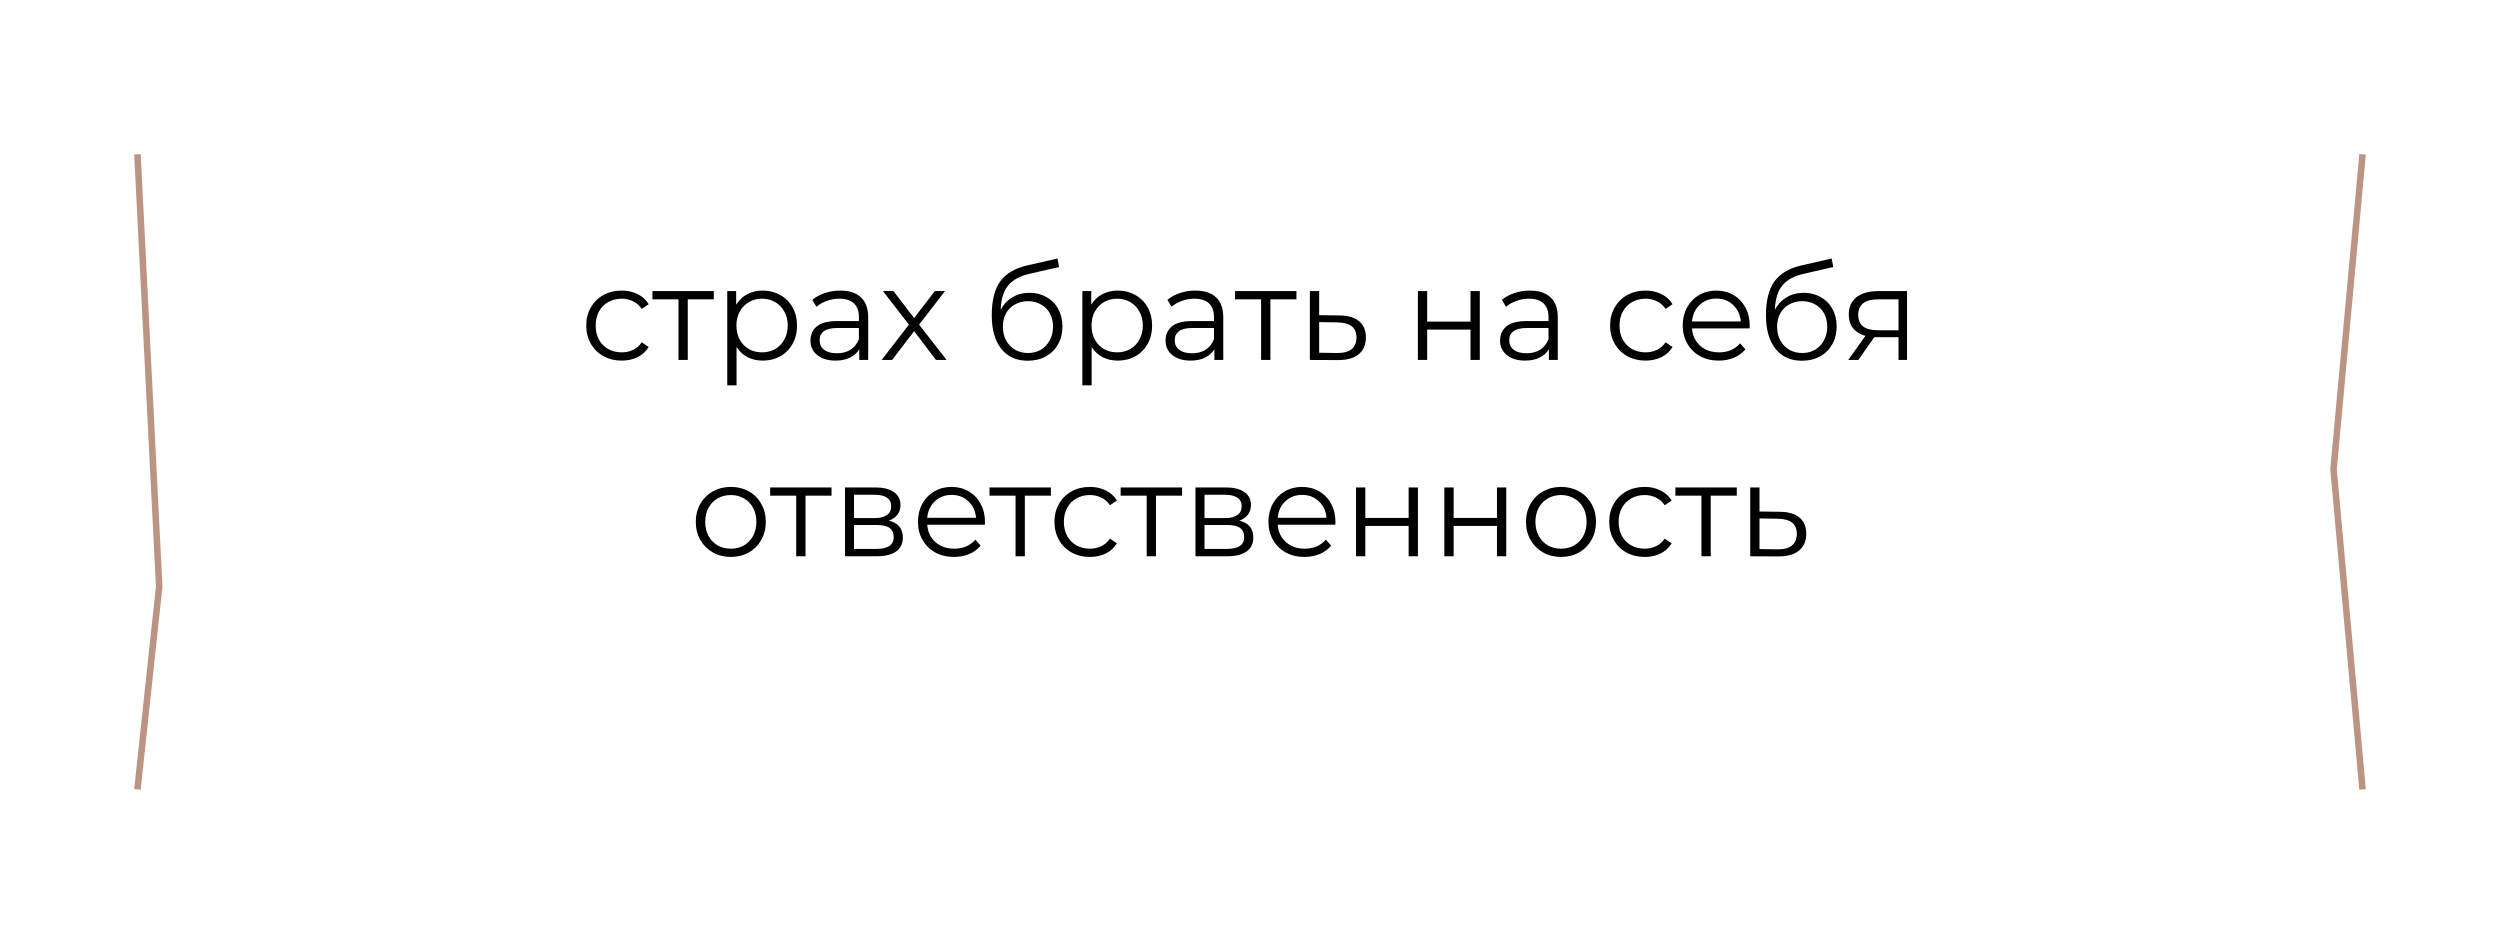<?xml version="1.0" encoding="UTF-8"?> <svg xmlns="http://www.w3.org/2000/svg" width="382" height="145" viewBox="0 0 382 145" fill="none"> <g filter="url(#filter0_d_129_165)"> <path d="M21 13.579L75.326 10L361 13.579L356.565 61.705L361 110.625L304.457 115L21 110.625L24.326 79.602L21 13.579Z" fill="white"></path> </g> <path d="M94.998 55.1C93.958 55.1 93.025 54.873 92.198 54.42C91.385 53.967 90.745 53.333 90.278 52.52C89.811 51.693 89.578 50.767 89.578 49.74C89.578 48.713 89.811 47.793 90.278 46.98C90.745 46.167 91.385 45.533 92.198 45.08C93.025 44.627 93.958 44.4 94.998 44.4C95.905 44.4 96.712 44.58 97.418 44.94C98.138 45.287 98.705 45.8 99.118 46.48L98.058 47.2C97.712 46.68 97.272 46.293 96.738 46.04C96.205 45.773 95.625 45.64 94.998 45.64C94.238 45.64 93.552 45.813 92.938 46.16C92.338 46.493 91.865 46.973 91.518 47.6C91.185 48.227 91.018 48.94 91.018 49.74C91.018 50.553 91.185 51.273 91.518 51.9C91.865 52.513 92.338 52.993 92.938 53.34C93.552 53.673 94.238 53.84 94.998 53.84C95.625 53.84 96.205 53.713 96.738 53.46C97.272 53.207 97.712 52.82 98.058 52.3L99.118 53.02C98.705 53.7 98.138 54.22 97.418 54.58C96.698 54.927 95.891 55.1 94.998 55.1ZM109.072 45.74H105.092V55H103.672V45.74H99.692V44.48H109.072V45.74ZM116.545 44.4C117.532 44.4 118.425 44.627 119.225 45.08C120.025 45.52 120.652 46.147 121.105 46.96C121.559 47.773 121.785 48.7 121.785 49.74C121.785 50.793 121.559 51.727 121.105 52.54C120.652 53.353 120.025 53.987 119.225 54.44C118.439 54.88 117.545 55.1 116.545 55.1C115.692 55.1 114.919 54.927 114.225 54.58C113.545 54.22 112.985 53.7 112.545 53.02V58.88H111.125V44.48H112.485V46.56C112.912 45.867 113.472 45.333 114.165 44.96C114.872 44.587 115.665 44.4 116.545 44.4ZM116.445 53.84C117.179 53.84 117.845 53.673 118.445 53.34C119.045 52.993 119.512 52.507 119.845 51.88C120.192 51.253 120.365 50.54 120.365 49.74C120.365 48.94 120.192 48.233 119.845 47.62C119.512 46.993 119.045 46.507 118.445 46.16C117.845 45.813 117.179 45.64 116.445 45.64C115.699 45.64 115.025 45.813 114.425 46.16C113.839 46.507 113.372 46.993 113.025 47.62C112.692 48.233 112.525 48.94 112.525 49.74C112.525 50.54 112.692 51.253 113.025 51.88C113.372 52.507 113.839 52.993 114.425 53.34C115.025 53.673 115.699 53.84 116.445 53.84ZM128.398 44.4C129.771 44.4 130.824 44.747 131.558 45.44C132.291 46.12 132.658 47.133 132.658 48.48V55H131.298V53.36C130.978 53.907 130.504 54.333 129.878 54.64C129.264 54.947 128.531 55.1 127.678 55.1C126.504 55.1 125.571 54.82 124.878 54.26C124.184 53.7 123.838 52.96 123.838 52.04C123.838 51.147 124.158 50.427 124.798 49.88C125.451 49.333 126.484 49.06 127.898 49.06H131.238V48.42C131.238 47.513 130.984 46.827 130.478 46.36C129.971 45.88 129.231 45.64 128.258 45.64C127.591 45.64 126.951 45.753 126.338 45.98C125.724 46.193 125.198 46.493 124.758 46.88L124.118 45.82C124.651 45.367 125.291 45.02 126.038 44.78C126.784 44.527 127.571 44.4 128.398 44.4ZM127.898 53.98C128.698 53.98 129.384 53.8 129.958 53.44C130.531 53.067 130.958 52.533 131.238 51.84V50.12H127.938C126.138 50.12 125.238 50.747 125.238 52C125.238 52.613 125.471 53.1 125.938 53.46C126.404 53.807 127.058 53.98 127.898 53.98ZM143.018 55L139.678 50.6L136.318 55H134.718L138.878 49.6L134.918 44.48H136.518L139.678 48.6L142.838 44.48H144.398L140.438 49.6L144.638 55H143.018ZM157.3 44.74C158.273 44.74 159.14 44.96 159.9 45.4C160.673 45.827 161.273 46.433 161.7 47.22C162.126 47.993 162.34 48.88 162.34 49.88C162.34 50.907 162.113 51.82 161.66 52.62C161.22 53.407 160.6 54.02 159.8 54.46C159 54.9 158.08 55.12 157.04 55.12C155.293 55.12 153.94 54.507 152.98 53.28C152.02 52.053 151.54 50.36 151.54 48.2C151.54 45.947 151.966 44.22 152.82 43.02C153.686 41.82 155.033 41.007 156.86 40.58L161.58 39.5L161.82 40.8L157.38 41.82C155.873 42.153 154.766 42.747 154.06 43.6C153.353 44.44 152.966 45.687 152.9 47.34C153.326 46.527 153.92 45.893 154.68 45.44C155.44 44.973 156.313 44.74 157.3 44.74ZM157.08 53.94C157.813 53.94 158.466 53.773 159.04 53.44C159.626 53.093 160.08 52.613 160.4 52C160.733 51.387 160.9 50.693 160.9 49.92C160.9 49.147 160.74 48.467 160.42 47.88C160.1 47.293 159.646 46.84 159.06 46.52C158.486 46.187 157.826 46.02 157.08 46.02C156.333 46.02 155.666 46.187 155.08 46.52C154.506 46.84 154.053 47.293 153.72 47.88C153.4 48.467 153.24 49.147 153.24 49.92C153.24 50.693 153.4 51.387 153.72 52C154.053 52.613 154.513 53.093 155.1 53.44C155.686 53.773 156.346 53.94 157.08 53.94ZM170.803 44.4C171.79 44.4 172.683 44.627 173.483 45.08C174.283 45.52 174.91 46.147 175.363 46.96C175.817 47.773 176.043 48.7 176.043 49.74C176.043 50.793 175.817 51.727 175.363 52.54C174.91 53.353 174.283 53.987 173.483 54.44C172.697 54.88 171.803 55.1 170.803 55.1C169.95 55.1 169.177 54.927 168.483 54.58C167.803 54.22 167.243 53.7 166.803 53.02V58.88H165.383V44.48H166.743V46.56C167.17 45.867 167.73 45.333 168.423 44.96C169.13 44.587 169.923 44.4 170.803 44.4ZM170.703 53.84C171.437 53.84 172.103 53.673 172.703 53.34C173.303 52.993 173.77 52.507 174.103 51.88C174.45 51.253 174.623 50.54 174.623 49.74C174.623 48.94 174.45 48.233 174.103 47.62C173.77 46.993 173.303 46.507 172.703 46.16C172.103 45.813 171.437 45.64 170.703 45.64C169.957 45.64 169.283 45.813 168.683 46.16C168.097 46.507 167.63 46.993 167.283 47.62C166.95 48.233 166.783 48.94 166.783 49.74C166.783 50.54 166.95 51.253 167.283 51.88C167.63 52.507 168.097 52.993 168.683 53.34C169.283 53.673 169.957 53.84 170.703 53.84ZM182.656 44.4C184.029 44.4 185.082 44.747 185.816 45.44C186.549 46.12 186.916 47.133 186.916 48.48V55H185.556V53.36C185.236 53.907 184.762 54.333 184.136 54.64C183.522 54.947 182.789 55.1 181.936 55.1C180.762 55.1 179.829 54.82 179.136 54.26C178.442 53.7 178.096 52.96 178.096 52.04C178.096 51.147 178.416 50.427 179.056 49.88C179.709 49.333 180.742 49.06 182.156 49.06H185.496V48.42C185.496 47.513 185.242 46.827 184.736 46.36C184.229 45.88 183.489 45.64 182.516 45.64C181.849 45.64 181.209 45.753 180.596 45.98C179.982 46.193 179.456 46.493 179.016 46.88L178.376 45.82C178.909 45.367 179.549 45.02 180.296 44.78C181.042 44.527 181.829 44.4 182.656 44.4ZM182.156 53.98C182.956 53.98 183.642 53.8 184.216 53.44C184.789 53.067 185.216 52.533 185.496 51.84V50.12H182.196C180.396 50.12 179.496 50.747 179.496 52C179.496 52.613 179.729 53.1 180.196 53.46C180.662 53.807 181.316 53.98 182.156 53.98ZM198.096 45.74H194.116V55H192.696V45.74H188.716V44.48H198.096V45.74ZM204.669 48.2C205.989 48.213 206.989 48.507 207.669 49.08C208.362 49.653 208.709 50.48 208.709 51.56C208.709 52.68 208.336 53.54 207.589 54.14C206.856 54.74 205.789 55.033 204.389 55.02L200.149 55V44.48H201.569V48.16L204.669 48.2ZM204.309 53.94C205.282 53.953 206.016 53.76 206.509 53.36C207.016 52.947 207.269 52.347 207.269 51.56C207.269 50.787 207.022 50.213 206.529 49.84C206.036 49.467 205.296 49.273 204.309 49.26L201.569 49.22V53.9L204.309 53.94ZM216.653 44.48H218.073V49.14H224.693V44.48H226.113V55H224.693V50.36H218.073V55H216.653V44.48ZM233.769 44.4C235.142 44.4 236.196 44.747 236.929 45.44C237.662 46.12 238.029 47.133 238.029 48.48V55H236.669V53.36C236.349 53.907 235.876 54.333 235.249 54.64C234.636 54.947 233.902 55.1 233.049 55.1C231.876 55.1 230.942 54.82 230.249 54.26C229.556 53.7 229.209 52.96 229.209 52.04C229.209 51.147 229.529 50.427 230.169 49.88C230.822 49.333 231.856 49.06 233.269 49.06H236.609V48.42C236.609 47.513 236.356 46.827 235.849 46.36C235.342 45.88 234.602 45.64 233.629 45.64C232.962 45.64 232.322 45.753 231.709 45.98C231.096 46.193 230.569 46.493 230.129 46.88L229.489 45.82C230.022 45.367 230.662 45.02 231.409 44.78C232.156 44.527 232.942 44.4 233.769 44.4ZM233.269 53.98C234.069 53.98 234.756 53.8 235.329 53.44C235.902 53.067 236.329 52.533 236.609 51.84V50.12H233.309C231.509 50.12 230.609 50.747 230.609 52C230.609 52.613 230.842 53.1 231.309 53.46C231.776 53.807 232.429 53.98 233.269 53.98ZM251.443 55.1C250.403 55.1 249.47 54.873 248.643 54.42C247.83 53.967 247.19 53.333 246.723 52.52C246.257 51.693 246.023 50.767 246.023 49.74C246.023 48.713 246.257 47.793 246.723 46.98C247.19 46.167 247.83 45.533 248.643 45.08C249.47 44.627 250.403 44.4 251.443 44.4C252.35 44.4 253.157 44.58 253.863 44.94C254.583 45.287 255.15 45.8 255.563 46.48L254.503 47.2C254.157 46.68 253.717 46.293 253.183 46.04C252.65 45.773 252.07 45.64 251.443 45.64C250.683 45.64 249.997 45.813 249.383 46.16C248.783 46.493 248.31 46.973 247.963 47.6C247.63 48.227 247.463 48.94 247.463 49.74C247.463 50.553 247.63 51.273 247.963 51.9C248.31 52.513 248.783 52.993 249.383 53.34C249.997 53.673 250.683 53.84 251.443 53.84C252.07 53.84 252.65 53.713 253.183 53.46C253.717 53.207 254.157 52.82 254.503 52.3L255.563 53.02C255.15 53.7 254.583 54.22 253.863 54.58C253.143 54.927 252.337 55.1 251.443 55.1ZM267.337 50.18H258.537C258.617 51.273 259.037 52.16 259.797 52.84C260.557 53.507 261.517 53.84 262.677 53.84C263.331 53.84 263.931 53.727 264.477 53.5C265.024 53.26 265.497 52.913 265.897 52.46L266.697 53.38C266.231 53.94 265.644 54.367 264.937 54.66C264.244 54.953 263.477 55.1 262.637 55.1C261.557 55.1 260.597 54.873 259.757 54.42C258.931 53.953 258.284 53.313 257.817 52.5C257.351 51.687 257.117 50.767 257.117 49.74C257.117 48.713 257.337 47.793 257.777 46.98C258.231 46.167 258.844 45.533 259.617 45.08C260.404 44.627 261.284 44.4 262.257 44.4C263.231 44.4 264.104 44.627 264.877 45.08C265.651 45.533 266.257 46.167 266.697 46.98C267.137 47.78 267.357 48.7 267.357 49.74L267.337 50.18ZM262.257 45.62C261.244 45.62 260.391 45.947 259.697 46.6C259.017 47.24 258.631 48.08 258.537 49.12H265.997C265.904 48.08 265.511 47.24 264.817 46.6C264.137 45.947 263.284 45.62 262.257 45.62ZM275.6 44.74C276.574 44.74 277.44 44.96 278.2 45.4C278.974 45.827 279.574 46.433 280 47.22C280.427 47.993 280.64 48.88 280.64 49.88C280.64 50.907 280.414 51.82 279.96 52.62C279.52 53.407 278.9 54.02 278.1 54.46C277.3 54.9 276.38 55.12 275.34 55.12C273.594 55.12 272.24 54.507 271.28 53.28C270.32 52.053 269.84 50.36 269.84 48.2C269.84 45.947 270.267 44.22 271.12 43.02C271.987 41.82 273.334 41.007 275.16 40.58L279.88 39.5L280.12 40.8L275.68 41.82C274.174 42.153 273.067 42.747 272.36 43.6C271.654 44.44 271.267 45.687 271.2 47.34C271.627 46.527 272.22 45.893 272.98 45.44C273.74 44.973 274.614 44.74 275.6 44.74ZM275.38 53.94C276.114 53.94 276.767 53.773 277.34 53.44C277.927 53.093 278.38 52.613 278.7 52C279.034 51.387 279.2 50.693 279.2 49.92C279.2 49.147 279.04 48.467 278.72 47.88C278.4 47.293 277.947 46.84 277.36 46.52C276.787 46.187 276.127 46.02 275.38 46.02C274.634 46.02 273.967 46.187 273.38 46.52C272.807 46.84 272.354 47.293 272.02 47.88C271.7 48.467 271.54 49.147 271.54 49.92C271.54 50.693 271.7 51.387 272.02 52C272.354 52.613 272.814 53.093 273.4 53.44C273.987 53.773 274.647 53.94 275.38 53.94ZM291.393 44.48V55H290.093V51.52H286.793H286.393L283.953 55H282.413L285.033 51.32C284.22 51.093 283.593 50.707 283.153 50.16C282.713 49.613 282.493 48.92 282.493 48.08C282.493 46.907 282.893 46.013 283.693 45.4C284.493 44.787 285.586 44.48 286.973 44.48H291.393ZM283.933 48.12C283.933 49.68 284.926 50.46 286.913 50.46H290.093V45.74H287.013C284.96 45.74 283.933 46.533 283.933 48.12ZM111.676 85.1C110.663 85.1 109.75 84.873 108.936 84.42C108.123 83.953 107.483 83.313 107.016 82.5C106.55 81.687 106.316 80.767 106.316 79.74C106.316 78.713 106.55 77.793 107.016 76.98C107.483 76.167 108.123 75.533 108.936 75.08C109.75 74.627 110.663 74.4 111.676 74.4C112.69 74.4 113.603 74.627 114.416 75.08C115.23 75.533 115.863 76.167 116.316 76.98C116.783 77.793 117.016 78.713 117.016 79.74C117.016 80.767 116.783 81.687 116.316 82.5C115.863 83.313 115.23 83.953 114.416 84.42C113.603 84.873 112.69 85.1 111.676 85.1ZM111.676 83.84C112.423 83.84 113.09 83.673 113.676 83.34C114.276 82.993 114.743 82.507 115.076 81.88C115.41 81.253 115.576 80.54 115.576 79.74C115.576 78.94 115.41 78.227 115.076 77.6C114.743 76.973 114.276 76.493 113.676 76.16C113.09 75.813 112.423 75.64 111.676 75.64C110.93 75.64 110.256 75.813 109.656 76.16C109.07 76.493 108.603 76.973 108.256 77.6C107.923 78.227 107.756 78.94 107.756 79.74C107.756 80.54 107.923 81.253 108.256 81.88C108.603 82.507 109.07 82.993 109.656 83.34C110.256 83.673 110.93 83.84 111.676 83.84ZM127.061 75.74H123.081V85H121.661V75.74H117.681V74.48H127.061V75.74ZM135.814 79.56C137.24 79.893 137.954 80.753 137.954 82.14C137.954 83.06 137.614 83.767 136.934 84.26C136.254 84.753 135.24 85 133.894 85H129.114V74.48H133.754C134.954 74.48 135.894 74.713 136.574 75.18C137.254 75.647 137.594 76.313 137.594 77.18C137.594 77.753 137.434 78.247 137.114 78.66C136.807 79.06 136.374 79.36 135.814 79.56ZM130.494 79.16H133.654C134.467 79.16 135.087 79.007 135.514 78.7C135.954 78.393 136.174 77.947 136.174 77.36C136.174 76.773 135.954 76.333 135.514 76.04C135.087 75.747 134.467 75.6 133.654 75.6H130.494V79.16ZM133.834 83.88C134.74 83.88 135.42 83.733 135.874 83.44C136.327 83.147 136.554 82.687 136.554 82.06C136.554 81.433 136.347 80.973 135.934 80.68C135.52 80.373 134.867 80.22 133.974 80.22H130.494V83.88H133.834ZM150.482 80.18H141.682C141.762 81.273 142.182 82.16 142.942 82.84C143.702 83.507 144.662 83.84 145.822 83.84C146.475 83.84 147.075 83.727 147.622 83.5C148.168 83.26 148.642 82.913 149.042 82.46L149.842 83.38C149.375 83.94 148.788 84.367 148.082 84.66C147.388 84.953 146.622 85.1 145.782 85.1C144.702 85.1 143.742 84.873 142.902 84.42C142.075 83.953 141.428 83.313 140.962 82.5C140.495 81.687 140.262 80.767 140.262 79.74C140.262 78.713 140.482 77.793 140.922 76.98C141.375 76.167 141.988 75.533 142.762 75.08C143.548 74.627 144.428 74.4 145.402 74.4C146.375 74.4 147.248 74.627 148.022 75.08C148.795 75.533 149.402 76.167 149.842 76.98C150.282 77.78 150.502 78.7 150.502 79.74L150.482 80.18ZM145.402 75.62C144.388 75.62 143.535 75.947 142.842 76.6C142.162 77.24 141.775 78.08 141.682 79.12H149.142C149.048 78.08 148.655 77.24 147.962 76.6C147.282 75.947 146.428 75.62 145.402 75.62ZM160.576 75.74H156.596V85H155.176V75.74H151.196V74.48H160.576V75.74ZM166.541 85.1C165.501 85.1 164.568 84.873 163.741 84.42C162.928 83.967 162.288 83.333 161.821 82.52C161.354 81.693 161.121 80.767 161.121 79.74C161.121 78.713 161.354 77.793 161.821 76.98C162.288 76.167 162.928 75.533 163.741 75.08C164.568 74.627 165.501 74.4 166.541 74.4C167.448 74.4 168.254 74.58 168.961 74.94C169.681 75.287 170.248 75.8 170.661 76.48L169.601 77.2C169.254 76.68 168.814 76.293 168.281 76.04C167.748 75.773 167.168 75.64 166.541 75.64C165.781 75.64 165.094 75.813 164.481 76.16C163.881 76.493 163.408 76.973 163.061 77.6C162.728 78.227 162.561 78.94 162.561 79.74C162.561 80.553 162.728 81.273 163.061 81.9C163.408 82.513 163.881 82.993 164.481 83.34C165.094 83.673 165.781 83.84 166.541 83.84C167.168 83.84 167.748 83.713 168.281 83.46C168.814 83.207 169.254 82.82 169.601 82.3L170.661 83.02C170.248 83.7 169.681 84.22 168.961 84.58C168.241 84.927 167.434 85.1 166.541 85.1ZM180.615 75.74H176.635V85H175.215V75.74H171.235V74.48H180.615V75.74ZM189.368 79.56C190.795 79.893 191.508 80.753 191.508 82.14C191.508 83.06 191.168 83.767 190.488 84.26C189.808 84.753 188.795 85 187.448 85H182.668V74.48H187.308C188.508 74.48 189.448 74.713 190.128 75.18C190.808 75.647 191.148 76.313 191.148 77.18C191.148 77.753 190.988 78.247 190.668 78.66C190.362 79.06 189.928 79.36 189.368 79.56ZM184.048 79.16H187.208C188.022 79.16 188.642 79.007 189.068 78.7C189.508 78.393 189.728 77.947 189.728 77.36C189.728 76.773 189.508 76.333 189.068 76.04C188.642 75.747 188.022 75.6 187.208 75.6H184.048V79.16ZM187.388 83.88C188.295 83.88 188.975 83.733 189.428 83.44C189.882 83.147 190.108 82.687 190.108 82.06C190.108 81.433 189.902 80.973 189.488 80.68C189.075 80.373 188.422 80.22 187.528 80.22H184.048V83.88H187.388ZM204.036 80.18H195.236C195.316 81.273 195.736 82.16 196.496 82.84C197.256 83.507 198.216 83.84 199.376 83.84C200.03 83.84 200.63 83.727 201.176 83.5C201.723 83.26 202.196 82.913 202.596 82.46L203.396 83.38C202.93 83.94 202.343 84.367 201.636 84.66C200.943 84.953 200.176 85.1 199.336 85.1C198.256 85.1 197.296 84.873 196.456 84.42C195.63 83.953 194.983 83.313 194.516 82.5C194.05 81.687 193.816 80.767 193.816 79.74C193.816 78.713 194.036 77.793 194.476 76.98C194.93 76.167 195.543 75.533 196.316 75.08C197.103 74.627 197.983 74.4 198.956 74.4C199.93 74.4 200.803 74.627 201.576 75.08C202.35 75.533 202.956 76.167 203.396 76.98C203.836 77.78 204.056 78.7 204.056 79.74L204.036 80.18ZM198.956 75.62C197.943 75.62 197.09 75.947 196.396 76.6C195.716 77.24 195.33 78.08 195.236 79.12H202.696C202.603 78.08 202.21 77.24 201.516 76.6C200.836 75.947 199.983 75.62 198.956 75.62ZM207.2 74.48H208.62V79.14H215.24V74.48H216.66V85H215.24V80.36H208.62V85H207.2V74.48ZM220.696 74.48H222.116V79.14H228.736V74.48H230.156V85H228.736V80.36H222.116V85H220.696V74.48ZM238.532 85.1C237.519 85.1 236.605 84.873 235.792 84.42C234.979 83.953 234.339 83.313 233.872 82.5C233.405 81.687 233.172 80.767 233.172 79.74C233.172 78.713 233.405 77.793 233.872 76.98C234.339 76.167 234.979 75.533 235.792 75.08C236.605 74.627 237.519 74.4 238.532 74.4C239.545 74.4 240.459 74.627 241.272 75.08C242.085 75.533 242.719 76.167 243.172 76.98C243.639 77.793 243.872 78.713 243.872 79.74C243.872 80.767 243.639 81.687 243.172 82.5C242.719 83.313 242.085 83.953 241.272 84.42C240.459 84.873 239.545 85.1 238.532 85.1ZM238.532 83.84C239.279 83.84 239.945 83.673 240.532 83.34C241.132 82.993 241.599 82.507 241.932 81.88C242.265 81.253 242.432 80.54 242.432 79.74C242.432 78.94 242.265 78.227 241.932 77.6C241.599 76.973 241.132 76.493 240.532 76.16C239.945 75.813 239.279 75.64 238.532 75.64C237.785 75.64 237.112 75.813 236.512 76.16C235.925 76.493 235.459 76.973 235.112 77.6C234.779 78.227 234.612 78.94 234.612 79.74C234.612 80.54 234.779 81.253 235.112 81.88C235.459 82.507 235.925 82.993 236.512 83.34C237.112 83.673 237.785 83.84 238.532 83.84ZM251.307 85.1C250.267 85.1 249.333 84.873 248.507 84.42C247.693 83.967 247.053 83.333 246.587 82.52C246.12 81.693 245.887 80.767 245.887 79.74C245.887 78.713 246.12 77.793 246.587 76.98C247.053 76.167 247.693 75.533 248.507 75.08C249.333 74.627 250.267 74.4 251.307 74.4C252.213 74.4 253.02 74.58 253.727 74.94C254.447 75.287 255.013 75.8 255.427 76.48L254.367 77.2C254.02 76.68 253.58 76.293 253.047 76.04C252.513 75.773 251.933 75.64 251.307 75.64C250.547 75.64 249.86 75.813 249.247 76.16C248.647 76.493 248.173 76.973 247.827 77.6C247.493 78.227 247.327 78.94 247.327 79.74C247.327 80.553 247.493 81.273 247.827 81.9C248.173 82.513 248.647 82.993 249.247 83.34C249.86 83.673 250.547 83.84 251.307 83.84C251.933 83.84 252.513 83.713 253.047 83.46C253.58 83.207 254.02 82.82 254.367 82.3L255.427 83.02C255.013 83.7 254.447 84.22 253.727 84.58C253.007 84.927 252.2 85.1 251.307 85.1ZM265.381 75.74H261.401V85H259.981V75.74H256.001V74.48H265.381V75.74ZM271.954 78.2C273.274 78.213 274.274 78.507 274.954 79.08C275.647 79.653 275.994 80.48 275.994 81.56C275.994 82.68 275.621 83.54 274.874 84.14C274.141 84.74 273.074 85.033 271.674 85.02L267.434 85V74.48H268.854V78.16L271.954 78.2ZM271.594 83.94C272.567 83.953 273.301 83.76 273.794 83.36C274.301 82.947 274.554 82.347 274.554 81.56C274.554 80.787 274.307 80.213 273.814 79.84C273.321 79.467 272.581 79.273 271.594 79.26L268.854 79.22V83.9L271.594 83.94Z" fill="black"></path> <g filter="url(#filter1_d_129_165)"> <path d="M21 13.58L24.326 79.602L21 110.625M361 13.58L356.565 61.705L361 110.625" stroke="#BC9483"></path> </g> <defs> <filter id="filter0_d_129_165" x="1" y="0" width="380" height="145" filterUnits="userSpaceOnUse" color-interpolation-filters="sRGB"> <feFlood flood-opacity="0" result="BackgroundImageFix"></feFlood> <feColorMatrix in="SourceAlpha" type="matrix" values="0 0 0 0 0 0 0 0 0 0 0 0 0 0 0 0 0 0 127 0" result="hardAlpha"></feColorMatrix> <feOffset dy="10"></feOffset> <feGaussianBlur stdDeviation="10"></feGaussianBlur> <feComposite in2="hardAlpha" operator="out"></feComposite> <feColorMatrix type="matrix" values="0 0 0 0 0 0 0 0 0 0 0 0 0 0 0 0 0 0 0.1 0"></feColorMatrix> <feBlend mode="normal" in2="BackgroundImageFix" result="effect1_dropShadow_129_165"></feBlend> <feBlend mode="normal" in="SourceGraphic" in2="effect1_dropShadow_129_165" result="shape"></feBlend> </filter> <filter id="filter1_d_129_165" x="0.501" y="3.534" width="380.997" height="137.145" filterUnits="userSpaceOnUse" color-interpolation-filters="sRGB"> <feFlood flood-opacity="0" result="BackgroundImageFix"></feFlood> <feColorMatrix in="SourceAlpha" type="matrix" values="0 0 0 0 0 0 0 0 0 0 0 0 0 0 0 0 0 0 127 0" result="hardAlpha"></feColorMatrix> <feOffset dy="10"></feOffset> <feGaussianBlur stdDeviation="10"></feGaussianBlur> <feComposite in2="hardAlpha" operator="out"></feComposite> <feColorMatrix type="matrix" values="0 0 0 0 0 0 0 0 0 0 0 0 0 0 0 0 0 0 0.1 0"></feColorMatrix> <feBlend mode="normal" in2="BackgroundImageFix" result="effect1_dropShadow_129_165"></feBlend> <feBlend mode="normal" in="SourceGraphic" in2="effect1_dropShadow_129_165" result="shape"></feBlend> </filter> </defs> </svg> 
